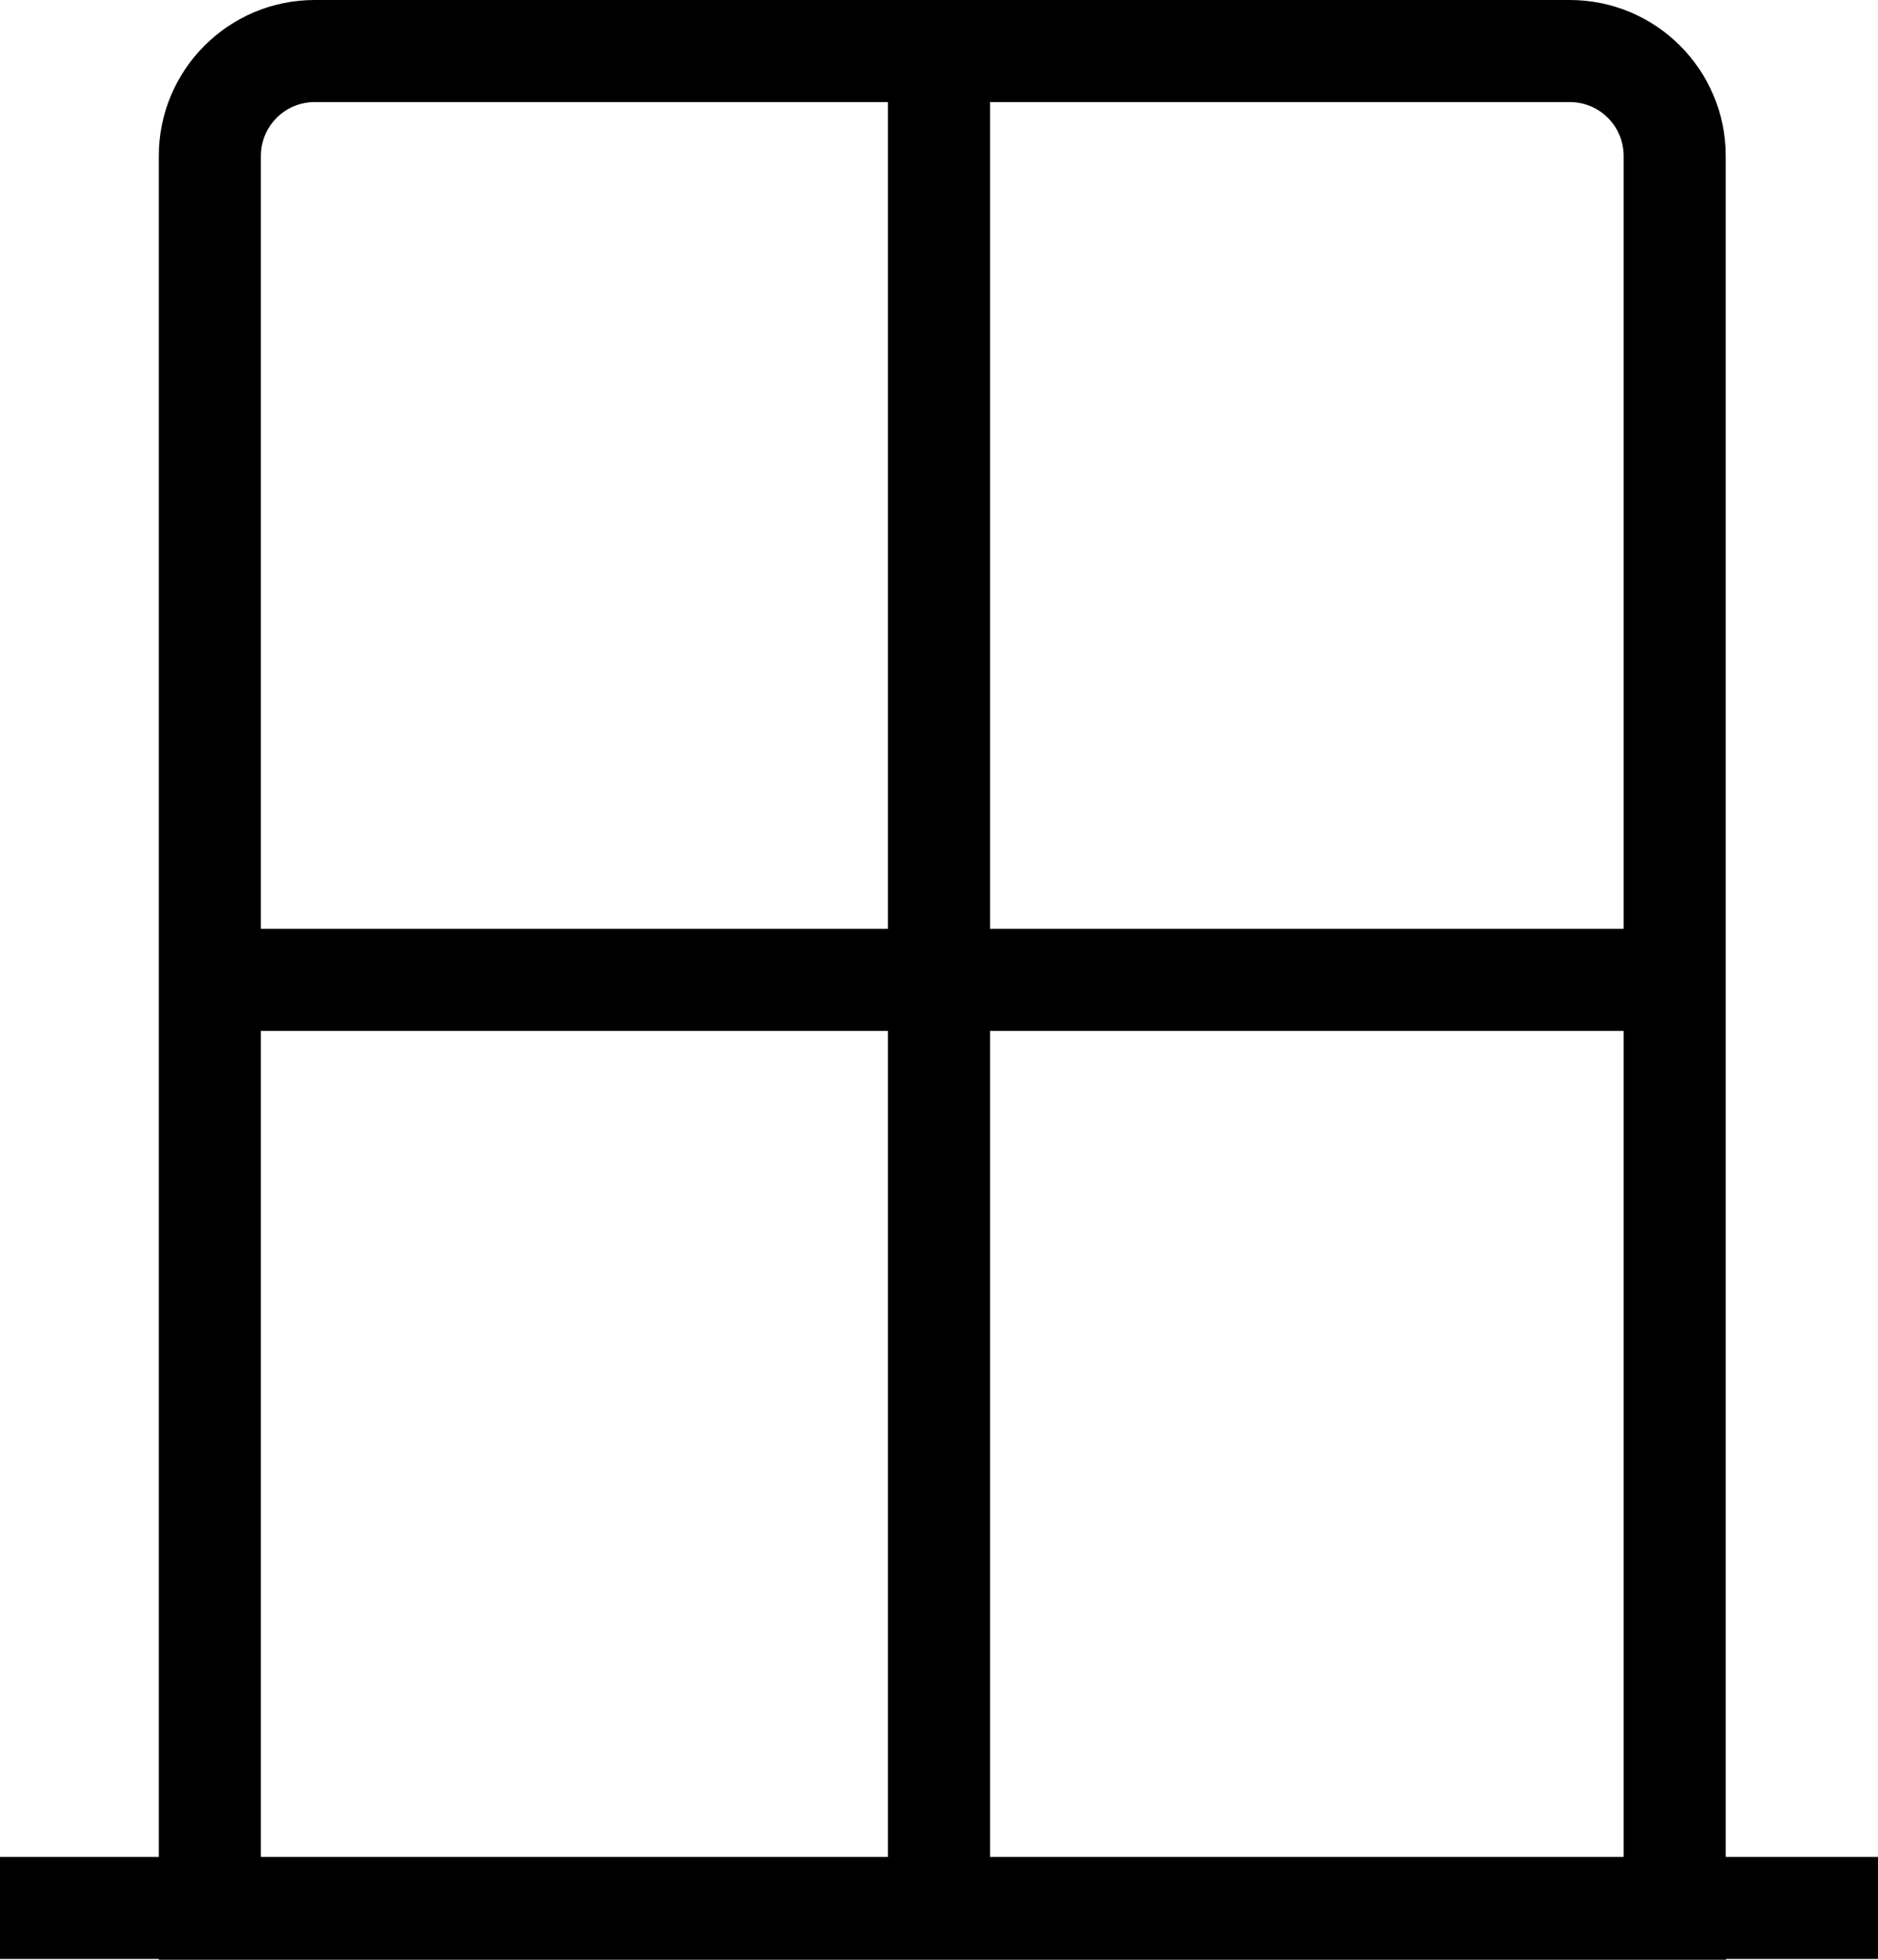 <?xml version="1.0" encoding="UTF-8"?> <svg xmlns="http://www.w3.org/2000/svg" id="Ebene_2" data-name="Ebene 2" viewBox="0 0 46 48"><g id="Ebene_14" data-name="Ebene 14"><path d="M46,45.48h-3.73V3.82c0-2.11-1.71-3.82-3.82-3.82H7.71c-2.11,0-3.82,1.71-3.82,3.82v41.66H0v2.5h3.89v.02h38.39v-.02h3.73v-2.5ZM24.25,45.48v-20.23h15.52v20.23h-15.52ZM39.77,3.82v18.93h-15.52V2.5h14.2c.73,0,1.32.59,1.32,1.32ZM7.71,2.5h14.04v20.25H6.39V3.82c0-.73.59-1.32,1.32-1.32ZM6.39,25.25h15.36v20.23H6.39v-20.23Z"></path></g></svg> 